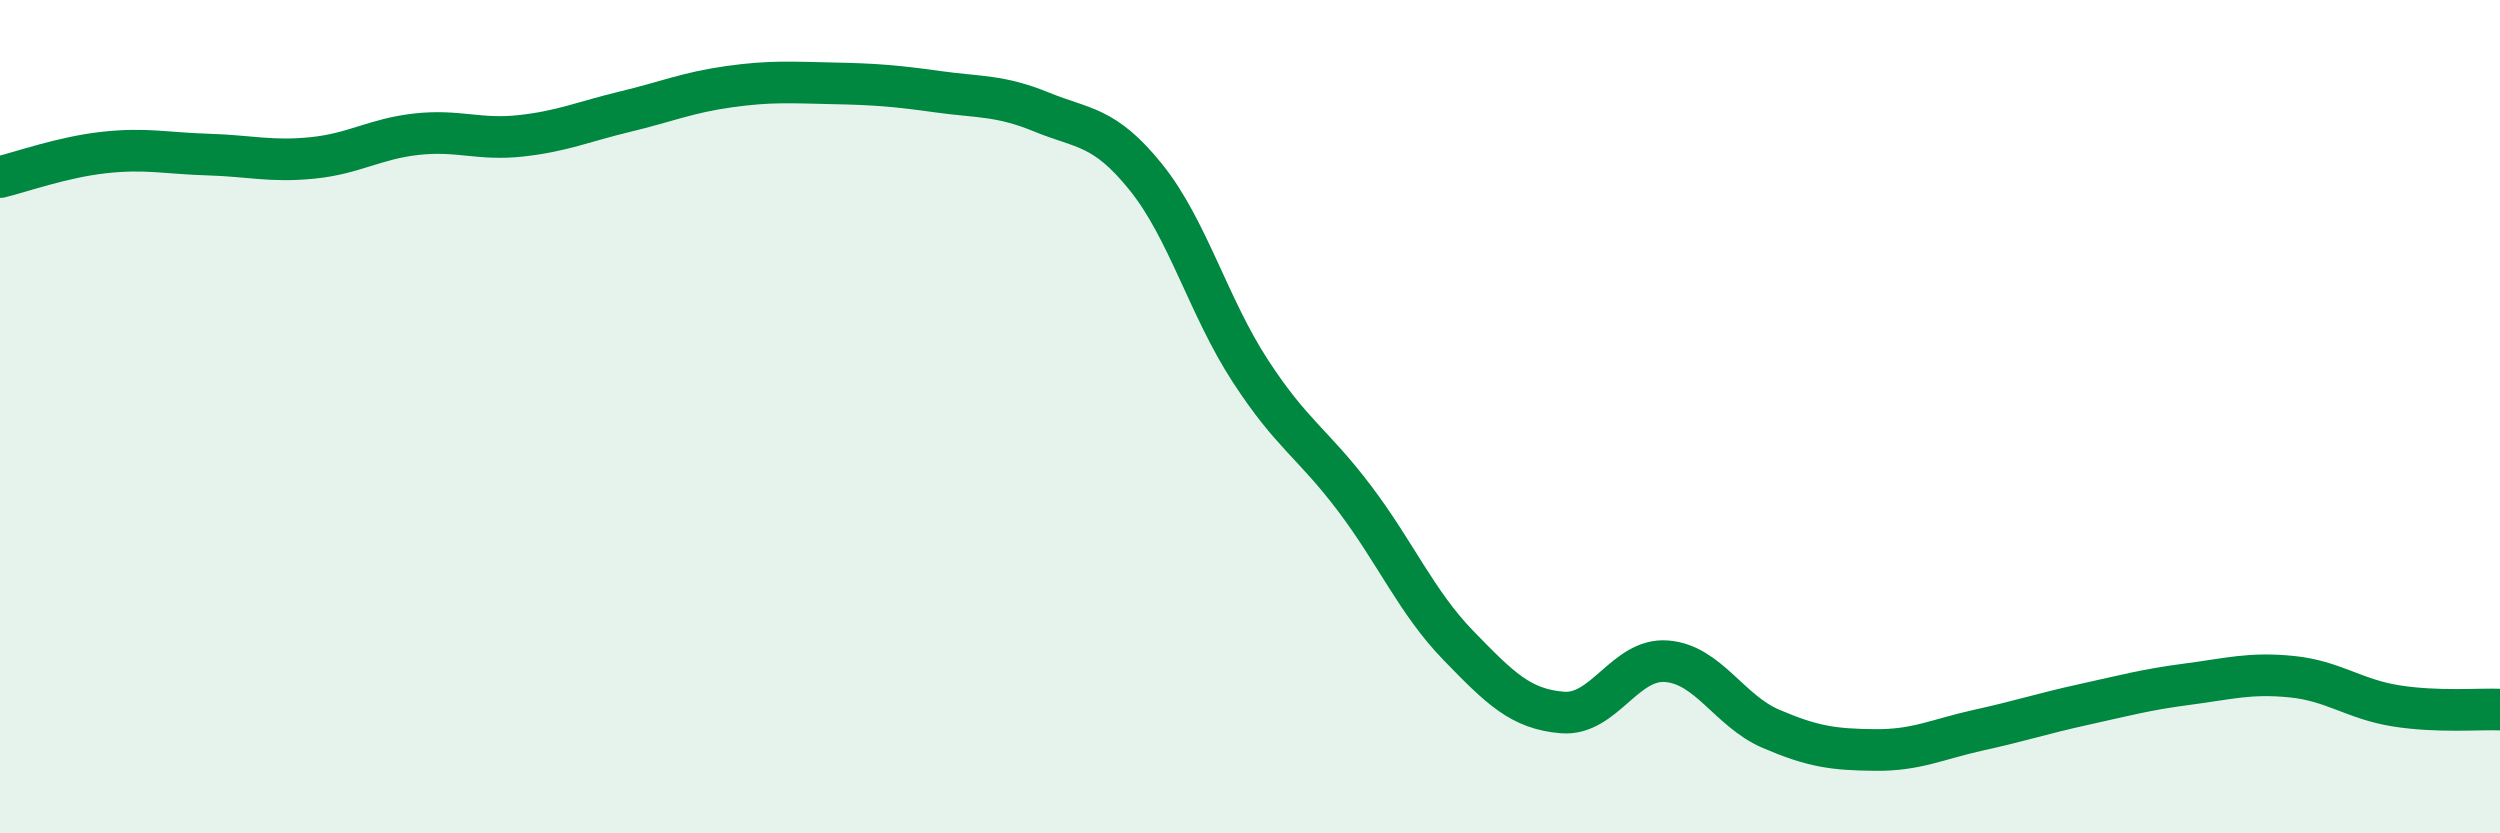 
    <svg width="60" height="20" viewBox="0 0 60 20" xmlns="http://www.w3.org/2000/svg">
      <path
        d="M 0,4.25 C 0.5,4.13 1.5,3.77 2.5,3.66 C 3.5,3.55 4,3.68 5,3.71 C 6,3.74 6.5,3.89 7.5,3.79 C 8.5,3.69 9,3.33 10,3.22 C 11,3.11 11.5,3.37 12.5,3.26 C 13.5,3.15 14,2.92 15,2.68 C 16,2.44 16.5,2.22 17.5,2.08 C 18.5,1.94 19,1.98 20,2 C 21,2.02 21.5,2.06 22.5,2.2 C 23.5,2.34 24,2.28 25,2.69 C 26,3.1 26.5,3.01 27.5,4.25 C 28.5,5.49 29,7.35 30,8.89 C 31,10.43 31.5,10.63 32.5,11.95 C 33.5,13.27 34,14.46 35,15.49 C 36,16.52 36.5,17.02 37.5,17.1 C 38.5,17.18 39,15.79 40,15.87 C 41,15.95 41.5,17.06 42.5,17.49 C 43.5,17.92 44,17.99 45,18 C 46,18.01 46.5,17.74 47.5,17.52 C 48.5,17.3 49,17.13 50,16.91 C 51,16.69 51.5,16.55 52.5,16.42 C 53.5,16.29 54,16.14 55,16.24 C 56,16.34 56.5,16.78 57.5,16.94 C 58.5,17.1 59.5,17.01 60,17.03L60 20L0 20Z"
        fill="#008740"
        opacity="0.1"
        stroke-linecap="round"
        stroke-linejoin="round"
      />
      <path
        d="M 0,4.25 C 0.5,4.13 1.5,3.77 2.5,3.66 C 3.5,3.55 4,3.68 5,3.71 C 6,3.74 6.5,3.89 7.5,3.79 C 8.5,3.69 9,3.33 10,3.22 C 11,3.11 11.5,3.37 12.5,3.26 C 13.5,3.15 14,2.92 15,2.68 C 16,2.44 16.5,2.22 17.5,2.08 C 18.5,1.94 19,1.98 20,2 C 21,2.02 21.5,2.06 22.5,2.2 C 23.5,2.34 24,2.28 25,2.69 C 26,3.1 26.5,3.01 27.5,4.25 C 28.5,5.49 29,7.35 30,8.89 C 31,10.43 31.5,10.63 32.5,11.95 C 33.5,13.27 34,14.46 35,15.49 C 36,16.52 36.5,17.02 37.5,17.1 C 38.5,17.18 39,15.79 40,15.87 C 41,15.95 41.5,17.06 42.5,17.49 C 43.5,17.92 44,17.99 45,18 C 46,18.01 46.5,17.74 47.5,17.52 C 48.5,17.3 49,17.13 50,16.91 C 51,16.69 51.5,16.55 52.5,16.42 C 53.5,16.29 54,16.14 55,16.24 C 56,16.34 56.5,16.78 57.5,16.94 C 58.5,17.1 59.5,17.01 60,17.03"
        stroke="#008740"
        stroke-width="1"
        fill="none"
        stroke-linecap="round"
        stroke-linejoin="round"
      />
    </svg>
  